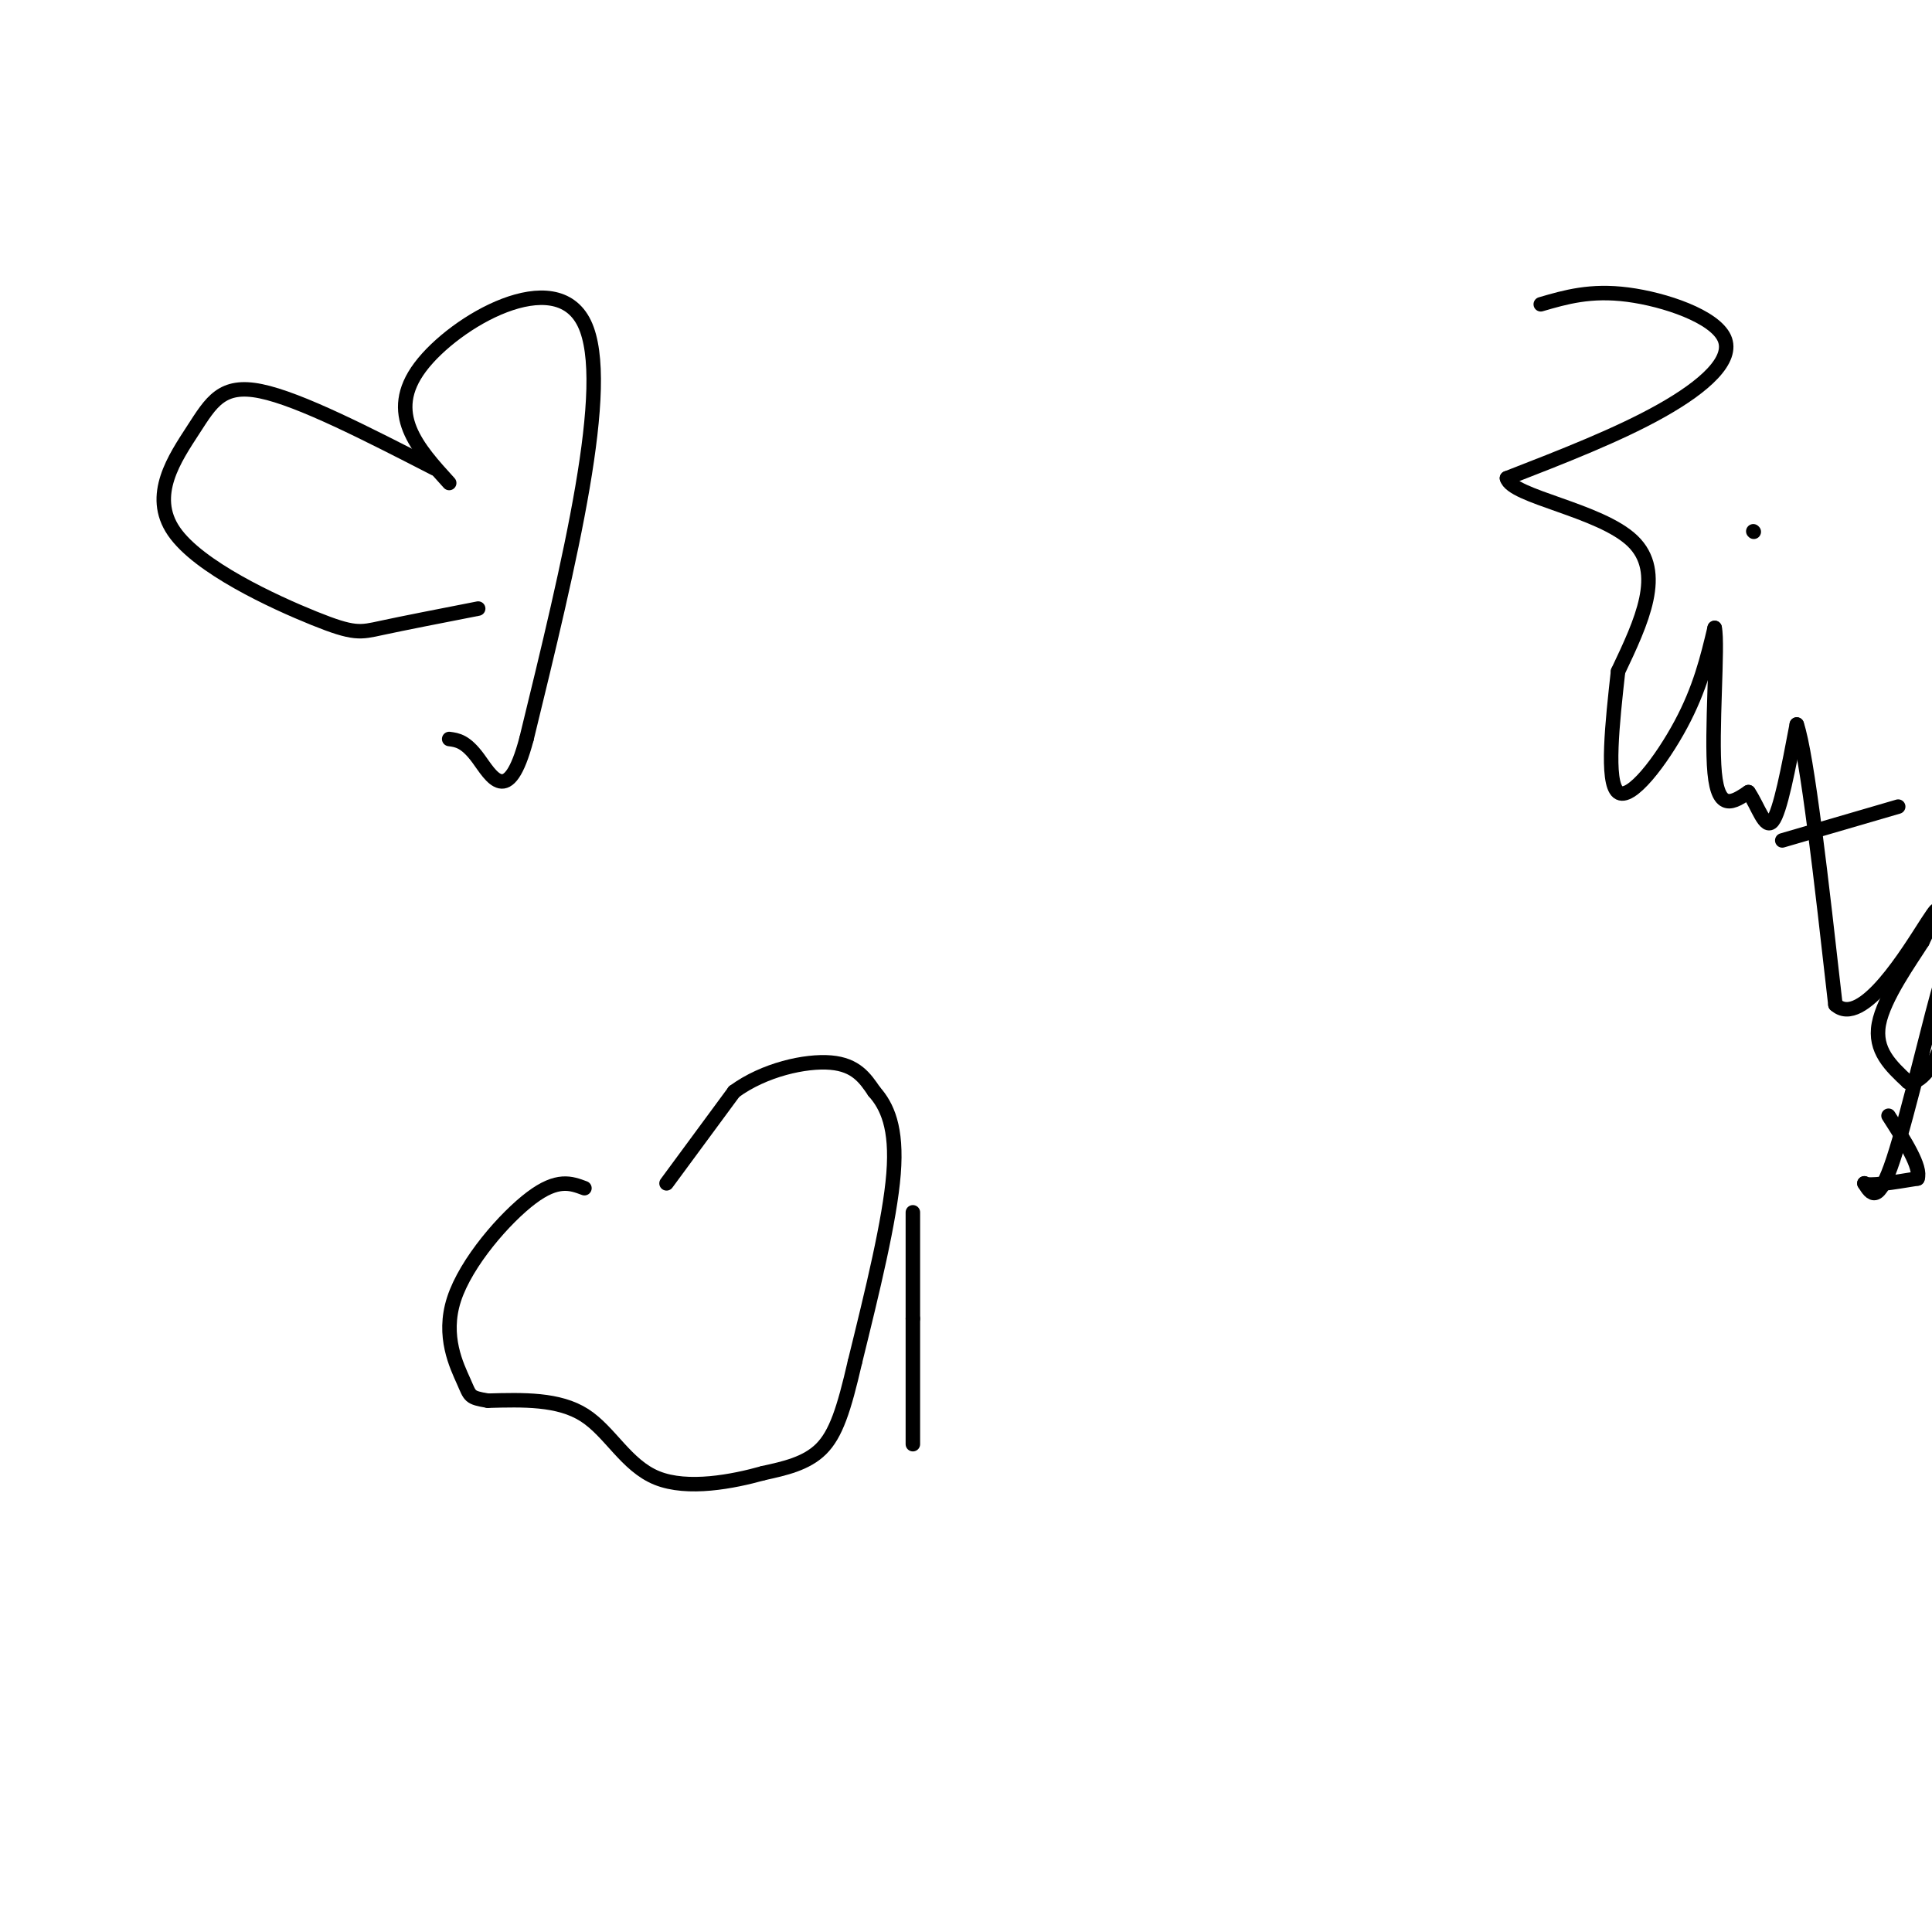 <svg viewBox='0 0 400 400' version='1.1' xmlns='http://www.w3.org/2000/svg' xmlns:xlink='http://www.w3.org/1999/xlink'><g fill='none' stroke='#000000' stroke-width='3' stroke-linecap='round' stroke-linejoin='round'><path d='M189,251c0.000,0.000 0.000,22.000 0,22'/><path d='M189,273c0.000,8.000 0.000,17.000 0,26'/><path d='M138,245c0.000,0.000 14.000,-19.000 14,-19'/><path d='M152,226c6.222,-4.556 14.778,-6.444 20,-6c5.222,0.444 7.111,3.222 9,6'/><path d='M181,226c2.644,2.978 4.756,7.422 4,17c-0.756,9.578 -4.378,24.289 -8,39'/><path d='M177,282c-2.267,9.844 -3.933,14.956 -7,18c-3.067,3.044 -7.533,4.022 -12,5'/><path d='M158,305c-6.179,1.738 -15.625,3.583 -22,1c-6.375,-2.583 -9.679,-9.595 -15,-13c-5.321,-3.405 -12.661,-3.202 -20,-3'/><path d='M101,290c-3.885,-0.668 -3.598,-0.839 -5,-4c-1.402,-3.161 -4.493,-9.313 -2,-17c2.493,-7.687 10.569,-16.911 16,-21c5.431,-4.089 8.215,-3.045 11,-2'/><path d='M93,100c-6.578,-7.222 -13.156,-14.444 -6,-24c7.156,-9.556 28.044,-21.444 34,-9c5.956,12.444 -3.022,49.222 -12,86'/><path d='M109,153c-3.822,14.444 -7.378,7.556 -10,4c-2.622,-3.556 -4.311,-3.778 -6,-4'/><path d='M90,97c-13.965,-7.171 -27.931,-14.343 -36,-16c-8.069,-1.657 -10.242,2.200 -14,8c-3.758,5.800 -9.100,13.544 -4,21c5.100,7.456 20.642,14.623 29,18c8.358,3.377 9.531,2.965 14,2c4.469,-0.965 12.235,-2.482 20,-4'/><path d='M319,63c5.149,-1.500 10.298,-3.000 18,-2c7.702,1.000 17.958,4.500 20,9c2.042,4.500 -4.131,10.000 -13,15c-8.869,5.000 -20.435,9.500 -32,14'/><path d='M312,99c0.933,3.867 19.267,6.533 26,13c6.733,6.467 1.867,16.733 -3,27'/><path d='M335,139c-1.155,10.429 -2.542,23.000 0,25c2.542,2.000 9.012,-6.571 13,-14c3.988,-7.429 5.494,-13.714 7,-20'/><path d='M355,130c0.778,3.378 -0.778,21.822 0,30c0.778,8.178 3.889,6.089 7,4'/><path d='M362,164c1.978,2.844 3.422,7.956 5,6c1.578,-1.956 3.289,-10.978 5,-20'/><path d='M372,150c2.167,6.333 5.083,32.167 8,58'/><path d='M380,208c5.511,5.067 15.289,-11.267 19,-17c3.711,-5.733 1.356,-0.867 -1,4'/><path d='M398,195c-2.422,3.867 -7.978,11.533 -9,17c-1.022,5.467 2.489,8.733 6,12'/><path d='M395,224c2.489,0.667 5.711,-3.667 7,-8c1.289,-4.333 0.644,-8.667 0,-13'/><path d='M402,203c-1.956,5.978 -6.844,27.422 -10,37c-3.156,9.578 -4.578,7.289 -6,5'/><path d='M386,245c0.833,0.667 5.917,-0.167 11,-1'/><path d='M397,244c0.833,-2.333 -2.583,-7.667 -6,-13'/><path d='M369,174c0.000,0.000 24.000,-7.000 24,-7'/><path d='M363,110c0.000,0.000 0.100,0.100 0.1,0.1'/></g>
</svg>